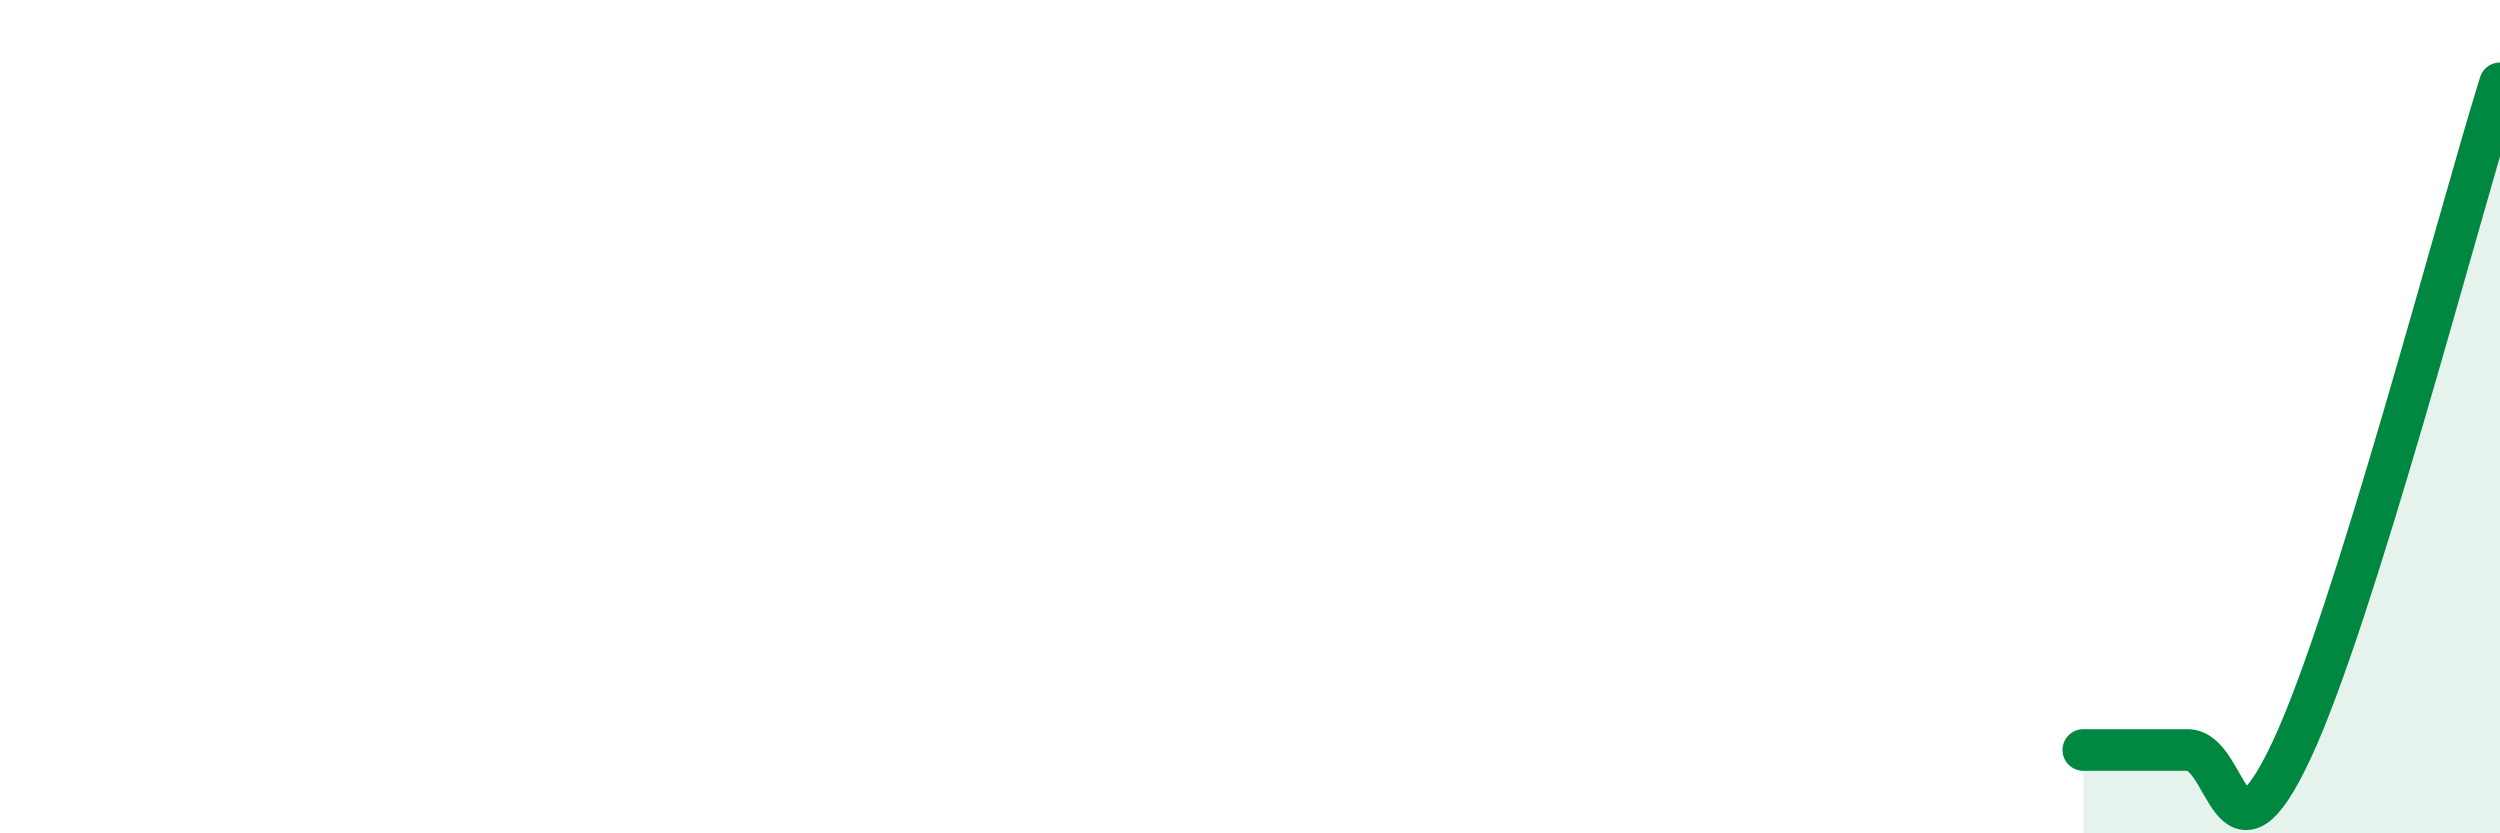 
    <svg width="60" height="20" viewBox="0 0 60 20" xmlns="http://www.w3.org/2000/svg">
      <path
        d="M 50,18 C 50.5,18 51.5,18 52.5,18 C 53.5,18 53.5,21.2 55,18 C 56.5,14.8 59,5.2 60,2L60 20L50 20Z"
        fill="#008740"
        opacity="0.1"
        stroke-linecap="round"
        stroke-linejoin="round"
      />
      <path
        d="M 50,18 C 50.5,18 51.5,18 52.5,18 C 53.5,18 53.5,21.2 55,18 C 56.5,14.8 59,5.2 60,2"
        stroke="#008740"
        stroke-width="1"
        fill="none"
        stroke-linecap="round"
        stroke-linejoin="round"
      />
    </svg>
  